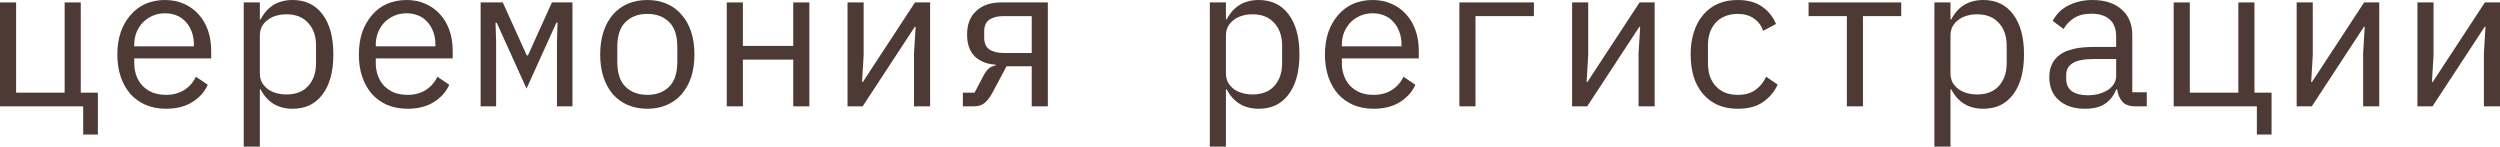 <?xml version="1.0" encoding="UTF-8"?> <svg xmlns="http://www.w3.org/2000/svg" viewBox="0 0 173.785 10.192" fill="none"><path d="M5.782 7.392H0V0.168H1.12V6.44H4.494V0.168H5.614V6.44H6.804V9.352H5.782V7.392Z" fill="#4E3A34"></path><path d="M11.545 7.56C11.022 7.56 10.551 7.471 10.131 7.294C9.72 7.117 9.365 6.865 9.067 6.538C8.777 6.202 8.553 5.805 8.395 5.348C8.236 4.881 8.157 4.363 8.157 3.794C8.157 3.215 8.236 2.693 8.395 2.226C8.563 1.759 8.791 1.363 9.081 1.036C9.37 0.7 9.715 0.443 10.117 0.266C10.527 0.089 10.98 0 11.475 0C11.96 0 12.399 0.089 12.791 0.266C13.192 0.443 13.533 0.691 13.813 1.008C14.093 1.316 14.307 1.685 14.457 2.114C14.606 2.543 14.681 3.015 14.681 3.528V4.06H9.333V4.396C9.333 4.713 9.384 5.007 9.487 5.278C9.589 5.549 9.734 5.782 9.921 5.978C10.117 6.174 10.35 6.328 10.621 6.44C10.901 6.543 11.209 6.594 11.545 6.594C12.03 6.594 12.45 6.482 12.805 6.258C13.159 6.034 13.43 5.726 13.617 5.334L14.443 5.894C14.228 6.379 13.869 6.781 13.365 7.098C12.87 7.406 12.263 7.56 11.545 7.56ZM11.475 0.924C11.167 0.924 10.882 0.98 10.621 1.092C10.359 1.204 10.131 1.358 9.935 1.554C9.748 1.75 9.599 1.983 9.487 2.254C9.384 2.515 9.333 2.805 9.333 3.122V3.22H13.477V3.066C13.477 2.749 13.425 2.459 13.323 2.198C13.229 1.937 13.094 1.713 12.917 1.526C12.749 1.33 12.539 1.181 12.287 1.078C12.044 0.975 11.773 0.924 11.475 0.924Z" fill="#4E3A34"></path><path d="M16.943 0.168H18.063V1.344H18.119C18.586 0.448 19.328 0 20.345 0C21.232 0 21.922 0.331 22.417 0.994C22.921 1.657 23.173 2.585 23.173 3.78C23.173 4.975 22.921 5.903 22.417 6.566C21.922 7.229 21.232 7.56 20.345 7.56C19.328 7.56 18.586 7.112 18.119 6.216H18.063V10.192H16.943V0.168ZM19.911 6.566C20.564 6.566 21.068 6.37 21.423 5.978C21.787 5.577 21.969 5.049 21.969 4.396V3.164C21.969 2.511 21.787 1.988 21.423 1.596C21.068 1.195 20.564 0.994 19.911 0.994C19.659 0.994 19.421 1.027 19.197 1.092C18.973 1.157 18.777 1.255 18.609 1.386C18.441 1.507 18.306 1.661 18.203 1.848C18.11 2.025 18.063 2.235 18.063 2.478V5.082C18.063 5.325 18.11 5.539 18.203 5.726C18.306 5.903 18.441 6.057 18.609 6.188C18.777 6.309 18.973 6.403 19.197 6.468C19.421 6.533 19.659 6.566 19.911 6.566Z" fill="#4E3A34"></path><path d="M28.333 7.56C27.811 7.56 27.34 7.471 26.919 7.294C26.509 7.117 26.154 6.865 25.856 6.538C25.566 6.202 25.342 5.805 25.184 5.348C25.025 4.881 24.946 4.363 24.946 3.794C24.946 3.215 25.025 2.693 25.184 2.226C25.352 1.759 25.58 1.363 25.87 1.036C26.159 0.7 26.504 0.443 26.905 0.266C27.316 0.089 27.769 0 28.264 0C28.749 0 29.188 0.089 29.58 0.266C29.981 0.443 30.322 0.691 30.602 1.008C30.882 1.316 31.096 1.685 31.246 2.114C31.395 2.543 31.47 3.015 31.47 3.528V4.06H26.122V4.396C26.122 4.713 26.173 5.007 26.276 5.278C26.378 5.549 26.523 5.782 26.709 5.978C26.905 6.174 27.139 6.328 27.41 6.44C27.69 6.543 27.998 6.594 28.333 6.594C28.819 6.594 29.239 6.482 29.594 6.258C29.948 6.034 30.219 5.726 30.406 5.334L31.232 5.894C31.017 6.379 30.658 6.781 30.153 7.098C29.659 7.406 29.052 7.56 28.333 7.56ZM28.264 0.924C27.956 0.924 27.671 0.98 27.41 1.092C27.148 1.204 26.919 1.358 26.724 1.554C26.537 1.75 26.388 1.983 26.276 2.254C26.173 2.515 26.122 2.805 26.122 3.122V3.22H30.266V3.066C30.266 2.749 30.214 2.459 30.112 2.198C30.018 1.937 29.883 1.713 29.706 1.526C29.537 1.33 29.327 1.181 29.076 1.078C28.833 0.975 28.562 0.924 28.264 0.924Z" fill="#4E3A34"></path><path d="M33.41 0.168H34.95L36.616 3.85H36.7L38.366 0.168H39.794V7.392H38.716V2.87L38.758 1.582H38.674L36.602 6.16L34.53 1.582H34.446L34.488 2.87V7.392H33.41V0.168Z" fill="#4E3A34"></path><path d="M44.997 7.56C44.493 7.56 44.035 7.471 43.625 7.294C43.223 7.117 42.878 6.865 42.589 6.538C42.309 6.202 42.094 5.805 41.945 5.348C41.795 4.881 41.721 4.359 41.721 3.78C41.721 3.211 41.795 2.693 41.945 2.226C42.094 1.759 42.309 1.363 42.589 1.036C42.878 0.7 43.223 0.443 43.625 0.266C44.035 0.089 44.493 0 44.997 0C45.501 0 45.953 0.089 46.355 0.266C46.765 0.443 47.111 0.7 47.391 1.036C47.68 1.363 47.899 1.759 48.049 2.226C48.198 2.693 48.273 3.211 48.273 3.78C48.273 4.359 48.198 4.881 48.049 5.348C47.899 5.805 47.68 6.202 47.391 6.538C47.111 6.865 46.765 7.117 46.355 7.294C45.953 7.471 45.501 7.56 44.997 7.56ZM44.997 6.594C45.622 6.594 46.126 6.407 46.509 6.034C46.891 5.661 47.083 5.082 47.083 4.298V3.262C47.083 2.478 46.891 1.899 46.509 1.526C46.126 1.153 45.622 0.966 44.997 0.966C44.371 0.966 43.867 1.153 43.485 1.526C43.102 1.899 42.911 2.478 42.911 3.262V4.298C42.911 5.082 43.102 5.661 43.485 6.034C43.867 6.407 44.371 6.594 44.997 6.594Z" fill="#4E3A34"></path><path d="M50.521 0.168H51.641V3.192H55.141V0.168H56.261V7.392H55.141V4.144H51.641V7.392H50.521V0.168Z" fill="#4E3A34"></path><path d="M58.916 0.168H60.036V3.85L59.924 5.698H59.98L63.606 0.168H64.656V7.392H63.536V3.71L63.648 1.862H63.592L59.966 7.392H58.916V0.168Z" fill="#4E3A34"></path><path d="M66.932 6.44H67.744L68.374 5.25C68.486 5.035 68.608 4.872 68.738 4.76C68.869 4.648 69.028 4.578 69.214 4.55V4.494C68.626 4.466 68.146 4.279 67.772 3.934C67.408 3.579 67.226 3.066 67.226 2.394C67.226 1.703 67.436 1.162 67.856 0.77C68.276 0.369 68.855 0.168 69.592 0.168H72.84V7.392H71.72V4.606H69.97L68.976 6.468C68.808 6.776 68.626 7.009 68.43 7.168C68.244 7.317 68.001 7.392 67.702 7.392H66.932V6.44ZM71.72 1.12H69.76C69.34 1.12 69.009 1.204 68.766 1.372C68.533 1.54 68.416 1.811 68.416 2.184V2.618C68.416 2.991 68.533 3.262 68.766 3.43C69.009 3.598 69.34 3.682 69.76 3.682H71.72V1.12Z" fill="#4E3A34"></path><path d="M84.099 0.168H85.219V1.344H85.275C85.742 0.448 86.484 0 87.501 0C88.388 0 89.079 0.331 89.573 0.994C90.077 1.657 90.329 2.585 90.329 3.78C90.329 4.975 90.077 5.903 89.573 6.566C89.079 7.229 88.388 7.56 87.501 7.56C86.484 7.56 85.742 7.112 85.275 6.216H85.219V10.192H84.099V0.168ZM87.067 6.566C87.721 6.566 88.225 6.37 88.579 5.978C88.943 5.577 89.125 5.049 89.125 4.396V3.164C89.125 2.511 88.943 1.988 88.579 1.596C88.225 1.195 87.721 0.994 87.067 0.994C86.815 0.994 86.577 1.027 86.353 1.092C86.129 1.157 85.933 1.255 85.765 1.386C85.597 1.507 85.462 1.661 85.359 1.848C85.266 2.025 85.219 2.235 85.219 2.478V5.082C85.219 5.325 85.266 5.539 85.359 5.726C85.462 5.903 85.597 6.057 85.765 6.188C85.933 6.309 86.129 6.403 86.353 6.468C86.577 6.533 86.815 6.566 87.067 6.566Z" fill="#4E3A34"></path><path d="M95.49 7.56C94.967 7.56 94.496 7.471 94.076 7.294C93.665 7.117 93.31 6.865 93.012 6.538C92.723 6.202 92.498 5.805 92.34 5.348C92.181 4.881 92.102 4.363 92.102 3.794C92.102 3.215 92.181 2.693 92.34 2.226C92.508 1.759 92.737 1.363 93.026 1.036C93.315 0.7 93.66 0.443 94.062 0.266C94.472 0.089 94.925 0 95.42 0C95.905 0 96.344 0.089 96.736 0.266C97.137 0.443 97.478 0.691 97.758 1.008C98.038 1.316 98.253 1.685 98.402 2.114C98.551 2.543 98.626 3.015 98.626 3.528V4.06H93.278V4.396C93.278 4.713 93.329 5.007 93.432 5.278C93.535 5.549 93.679 5.782 93.866 5.978C94.062 6.174 94.295 6.328 94.566 6.44C94.846 6.543 95.154 6.594 95.49 6.594C95.975 6.594 96.395 6.482 96.75 6.258C97.104 6.034 97.375 5.726 97.562 5.334L98.388 5.894C98.173 6.379 97.814 6.781 97.31 7.098C96.815 7.406 96.209 7.56 95.49 7.56ZM95.42 0.924C95.112 0.924 94.827 0.98 94.566 1.092C94.304 1.204 94.076 1.358 93.88 1.554C93.693 1.75 93.544 1.983 93.432 2.254C93.329 2.515 93.278 2.805 93.278 3.122V3.22H97.422V3.066C97.422 2.749 97.371 2.459 97.268 2.198C97.175 1.937 97.039 1.713 96.862 1.526C96.694 1.33 96.484 1.181 96.232 1.078C95.989 0.975 95.718 0.924 95.42 0.924Z" fill="#4E3A34"></path><path d="M101.448 0.168H106.628V1.12H102.568V7.392H101.448V0.168Z" fill="#4E3A34"></path><path d="M109.283 0.168H110.403V3.85L110.291 5.698H110.347L113.973 0.168H115.023V7.392H113.903V3.71L114.015 1.862H113.959L110.333 7.392H109.283V0.168Z" fill="#4E3A34"></path><path d="M120.799 7.56C120.277 7.56 119.81 7.471 119.399 7.294C118.998 7.107 118.657 6.851 118.377 6.524C118.098 6.197 117.883 5.801 117.733 5.334C117.593 4.867 117.523 4.349 117.523 3.78C117.523 3.211 117.598 2.693 117.747 2.226C117.897 1.759 118.111 1.363 118.391 1.036C118.672 0.7 119.012 0.443 119.413 0.266C119.815 0.089 120.272 0 120.785 0C121.485 0 122.055 0.154 122.493 0.462C122.932 0.77 123.254 1.171 123.459 1.666L122.563 2.142C122.433 1.769 122.213 1.479 121.906 1.274C121.607 1.069 121.233 0.966 120.785 0.966C120.459 0.966 120.165 1.022 119.904 1.134C119.651 1.237 119.437 1.386 119.259 1.582C119.082 1.778 118.947 2.011 118.853 2.282C118.769 2.553 118.727 2.847 118.727 3.164V4.396C118.727 4.713 118.769 5.007 118.853 5.278C118.947 5.549 119.082 5.782 119.259 5.978C119.437 6.174 119.656 6.328 119.918 6.44C120.179 6.543 120.478 6.594 120.813 6.594C121.299 6.594 121.7 6.482 122.017 6.258C122.335 6.034 122.587 5.726 122.773 5.334L123.571 5.88C123.357 6.365 123.021 6.767 122.563 7.084C122.116 7.401 121.528 7.56 120.799 7.56Z" fill="#4E3A34"></path><path d="M128.382 1.12H125.722V0.168H132.162V1.12H129.502V7.392H128.382V1.12Z" fill="#4E3A34"></path><path d="M134.467 0.168H135.586V1.344H135.643C136.109 0.448 136.851 0 137.869 0C138.755 0 139.446 0.331 139.94 0.994C140.445 1.657 140.697 2.585 140.697 3.78C140.697 4.975 140.445 5.903 139.94 6.566C139.446 7.229 138.755 7.56 137.869 7.56C136.851 7.56 136.109 7.112 135.643 6.216H135.586V10.192H134.467V0.168ZM137.435 6.566C138.088 6.566 138.592 6.37 138.946 5.978C139.311 5.577 139.493 5.049 139.493 4.396V3.164C139.493 2.511 139.311 1.988 138.946 1.596C138.592 1.195 138.088 0.994 137.435 0.994C137.182 0.994 136.944 1.027 136.72 1.092C136.497 1.157 136.3 1.255 136.132 1.386C135.964 1.507 135.829 1.661 135.726 1.848C135.633 2.025 135.586 2.235 135.586 2.478V5.082C135.586 5.325 135.633 5.539 135.726 5.726C135.829 5.903 135.964 6.057 136.132 6.188C136.3 6.309 136.497 6.403 136.72 6.468C136.944 6.533 137.182 6.566 137.435 6.566Z" fill="#4E3A34"></path><path d="M148.461 7.392C148.022 7.392 147.71 7.28 147.523 7.056C147.336 6.832 147.22 6.552 147.173 6.216H147.103C146.944 6.636 146.688 6.967 146.333 7.21C145.988 7.443 145.521 7.56 144.933 7.56C144.177 7.56 143.575 7.364 143.127 6.972C142.679 6.58 142.455 6.043 142.455 5.362C142.455 4.69 142.698 4.172 143.183 3.808C143.678 3.444 144.471 3.262 145.563 3.262H147.103V2.548C147.103 2.016 146.954 1.619 146.655 1.358C146.356 1.087 145.932 0.952 145.381 0.952C144.896 0.952 144.499 1.05 144.191 1.246C143.883 1.433 143.636 1.689 143.449 2.016L142.693 1.456C142.786 1.269 142.912 1.087 143.071 0.91C143.23 0.733 143.426 0.579 143.659 0.448C143.892 0.308 144.158 0.201 144.457 0.126C144.756 0.042 145.087 0 145.451 0C146.3 0 146.972 0.215 147.467 0.644C147.971 1.073 148.223 1.671 148.223 2.436V6.412H149.231V7.392H148.461ZM145.129 6.622C145.418 6.622 145.68 6.589 145.913 6.524C146.156 6.449 146.366 6.356 146.543 6.244C146.72 6.123 146.856 5.983 146.949 5.824C147.052 5.656 147.103 5.479 147.103 5.292V4.102H145.563C144.891 4.102 144.401 4.195 144.093 4.382C143.785 4.569 143.631 4.839 143.631 5.194V5.488C143.631 5.861 143.762 6.146 144.023 6.342C144.294 6.529 144.662 6.622 145.129 6.622Z" fill="#4E3A34"></path><path d="M156.884 7.392H151.101V0.168H152.222V6.44H155.596V0.168H156.716V6.44H157.906V9.352H156.884V7.392Z" fill="#4E3A34"></path><path d="M159.65 0.168H160.77V3.85L160.658 5.698H160.714L164.34 0.168H165.39V7.392H164.27V3.71L164.382 1.862H164.326L160.7 7.392H159.65V0.168Z" fill="#4E3A34"></path><path d="M168.045 0.168H169.165V3.85L169.053 5.698H169.109L172.735 0.168H173.785V7.392H172.665V3.71L172.777 1.862H172.721L169.095 7.392H168.045V0.168Z" fill="#4E3A34"></path></svg> 